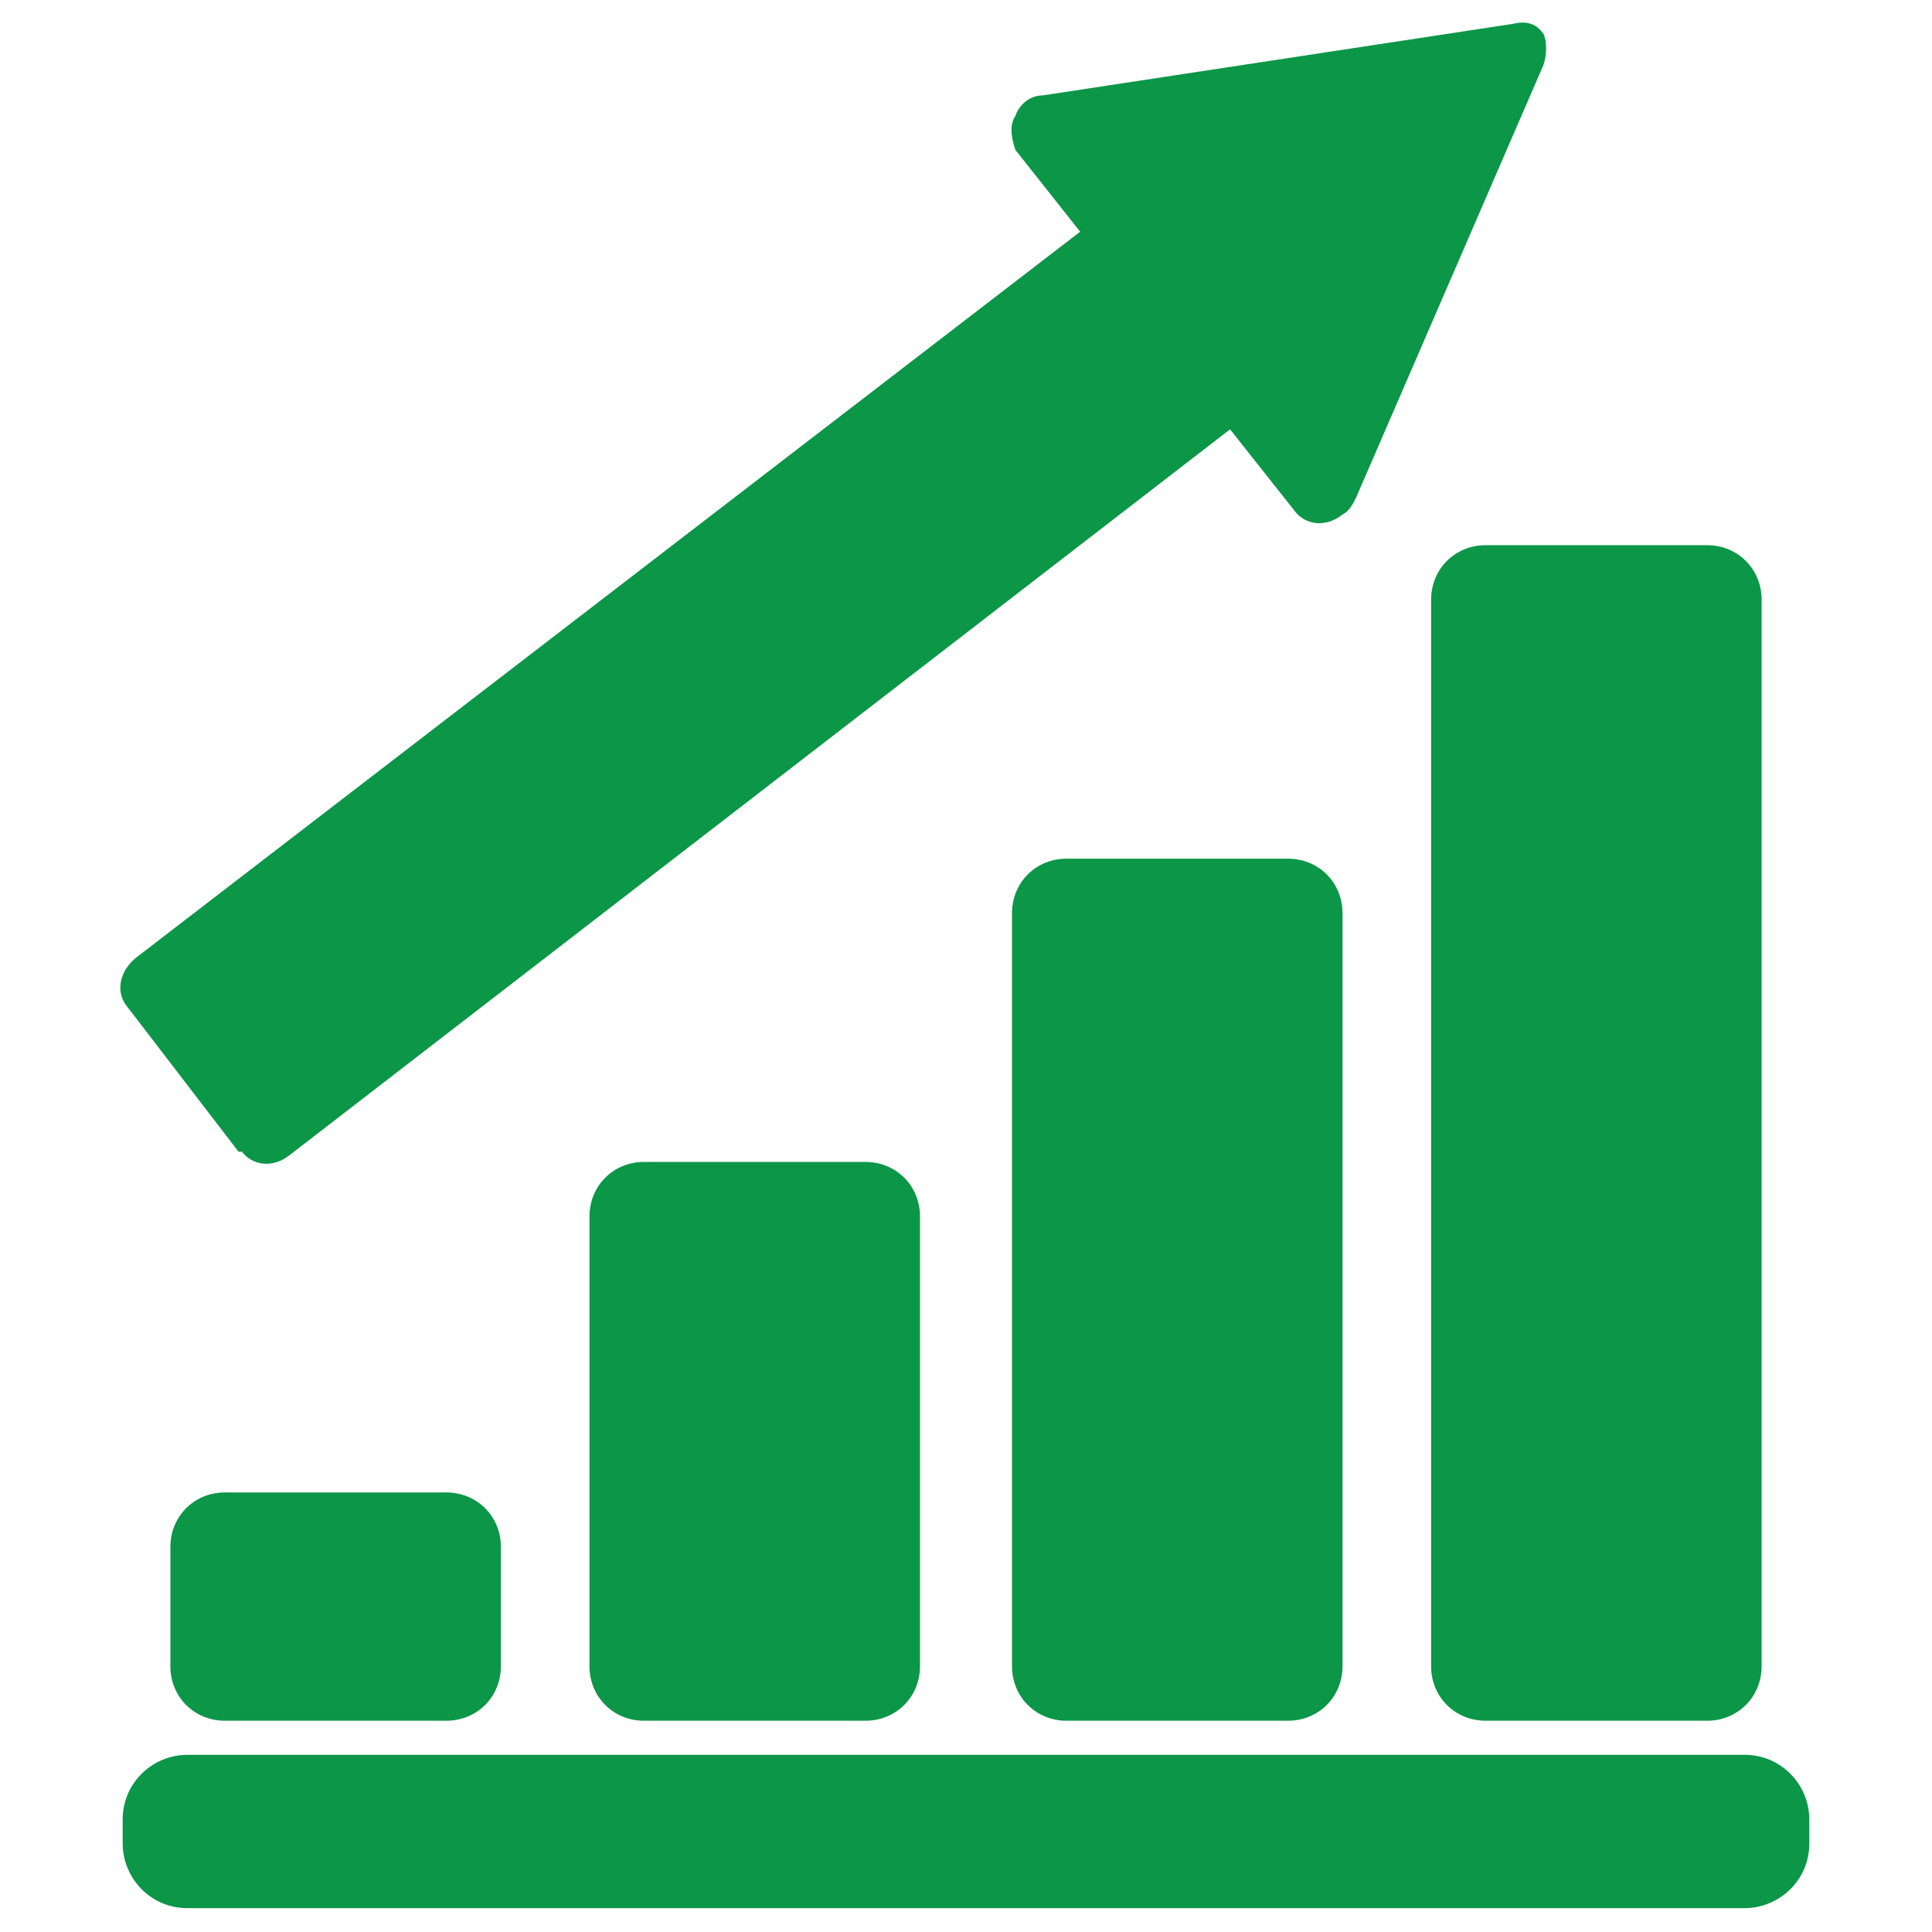 <?xml version="1.0" encoding="UTF-8"?>
<svg id="Layer_1" xmlns="http://www.w3.org/2000/svg" version="1.1" viewBox="0 0 56.7 56.7">
  <!-- Generator: Adobe Illustrator 29.4.0, SVG Export Plug-In . SVG Version: 2.1.0 Build 152)  -->
  <defs>
    <style>
      .st0 {
        fill: #0c9648;
      }
    </style>
  </defs>
  <path class="st0" d="M51.2,51.5c1.1,0,1.9.9,1.9,1.9v.7c0,1.1-.9,1.9-1.9,1.9H5.5c-1.1,0-1.9-.9-1.9-1.9v-.7c0-1.1.9-1.9,1.9-1.9h45.7M42,17.6v31.3c0,.9.7,1.6,1.6,1.6h6.5c.9,0,1.6-.7,1.6-1.6v-31.3c0-.9-.7-1.6-1.6-1.6h-6.5c-.9,0-1.6.7-1.6,1.6M37.8,25.2h-6.5c-.9,0-1.6.7-1.6,1.6v22.1c0,.9.7,1.6,1.6,1.6h6.5c.9,0,1.6-.7,1.6-1.6v-22.1c0-.9-.7-1.6-1.6-1.6M18.9,34.1c-.9,0-1.6.7-1.6,1.6v13.2c0,.9.7,1.6,1.6,1.6h6.5c.9,0,1.6-.7,1.6-1.6v-13.2c0-.9-.7-1.6-1.6-1.6h-6.5ZM6.6,43.8c-.9,0-1.6.7-1.6,1.6v3.5c0,.9.7,1.6,1.6,1.6h6.5c.9,0,1.6-.7,1.6-1.6v-3.5c0-.9-.7-1.6-1.6-1.6h-6.5ZM7.1,33.8c.3.4.9.5,1.4.1l27.6-21.3,1.9,2.4c.3.4.9.5,1.4.1.2-.1.3-.3.4-.5l5.5-12.7c.1-.3.1-.7,0-.9-.2-.3-.5-.4-.9-.3l-13.8,2.1c-.4,0-.7.3-.8.6-.2.3-.1.7,0,1l1.9,2.4L4,28.1c-.5.4-.6,1-.3,1.4l3.3,4.3h.1Z"/>
</svg>